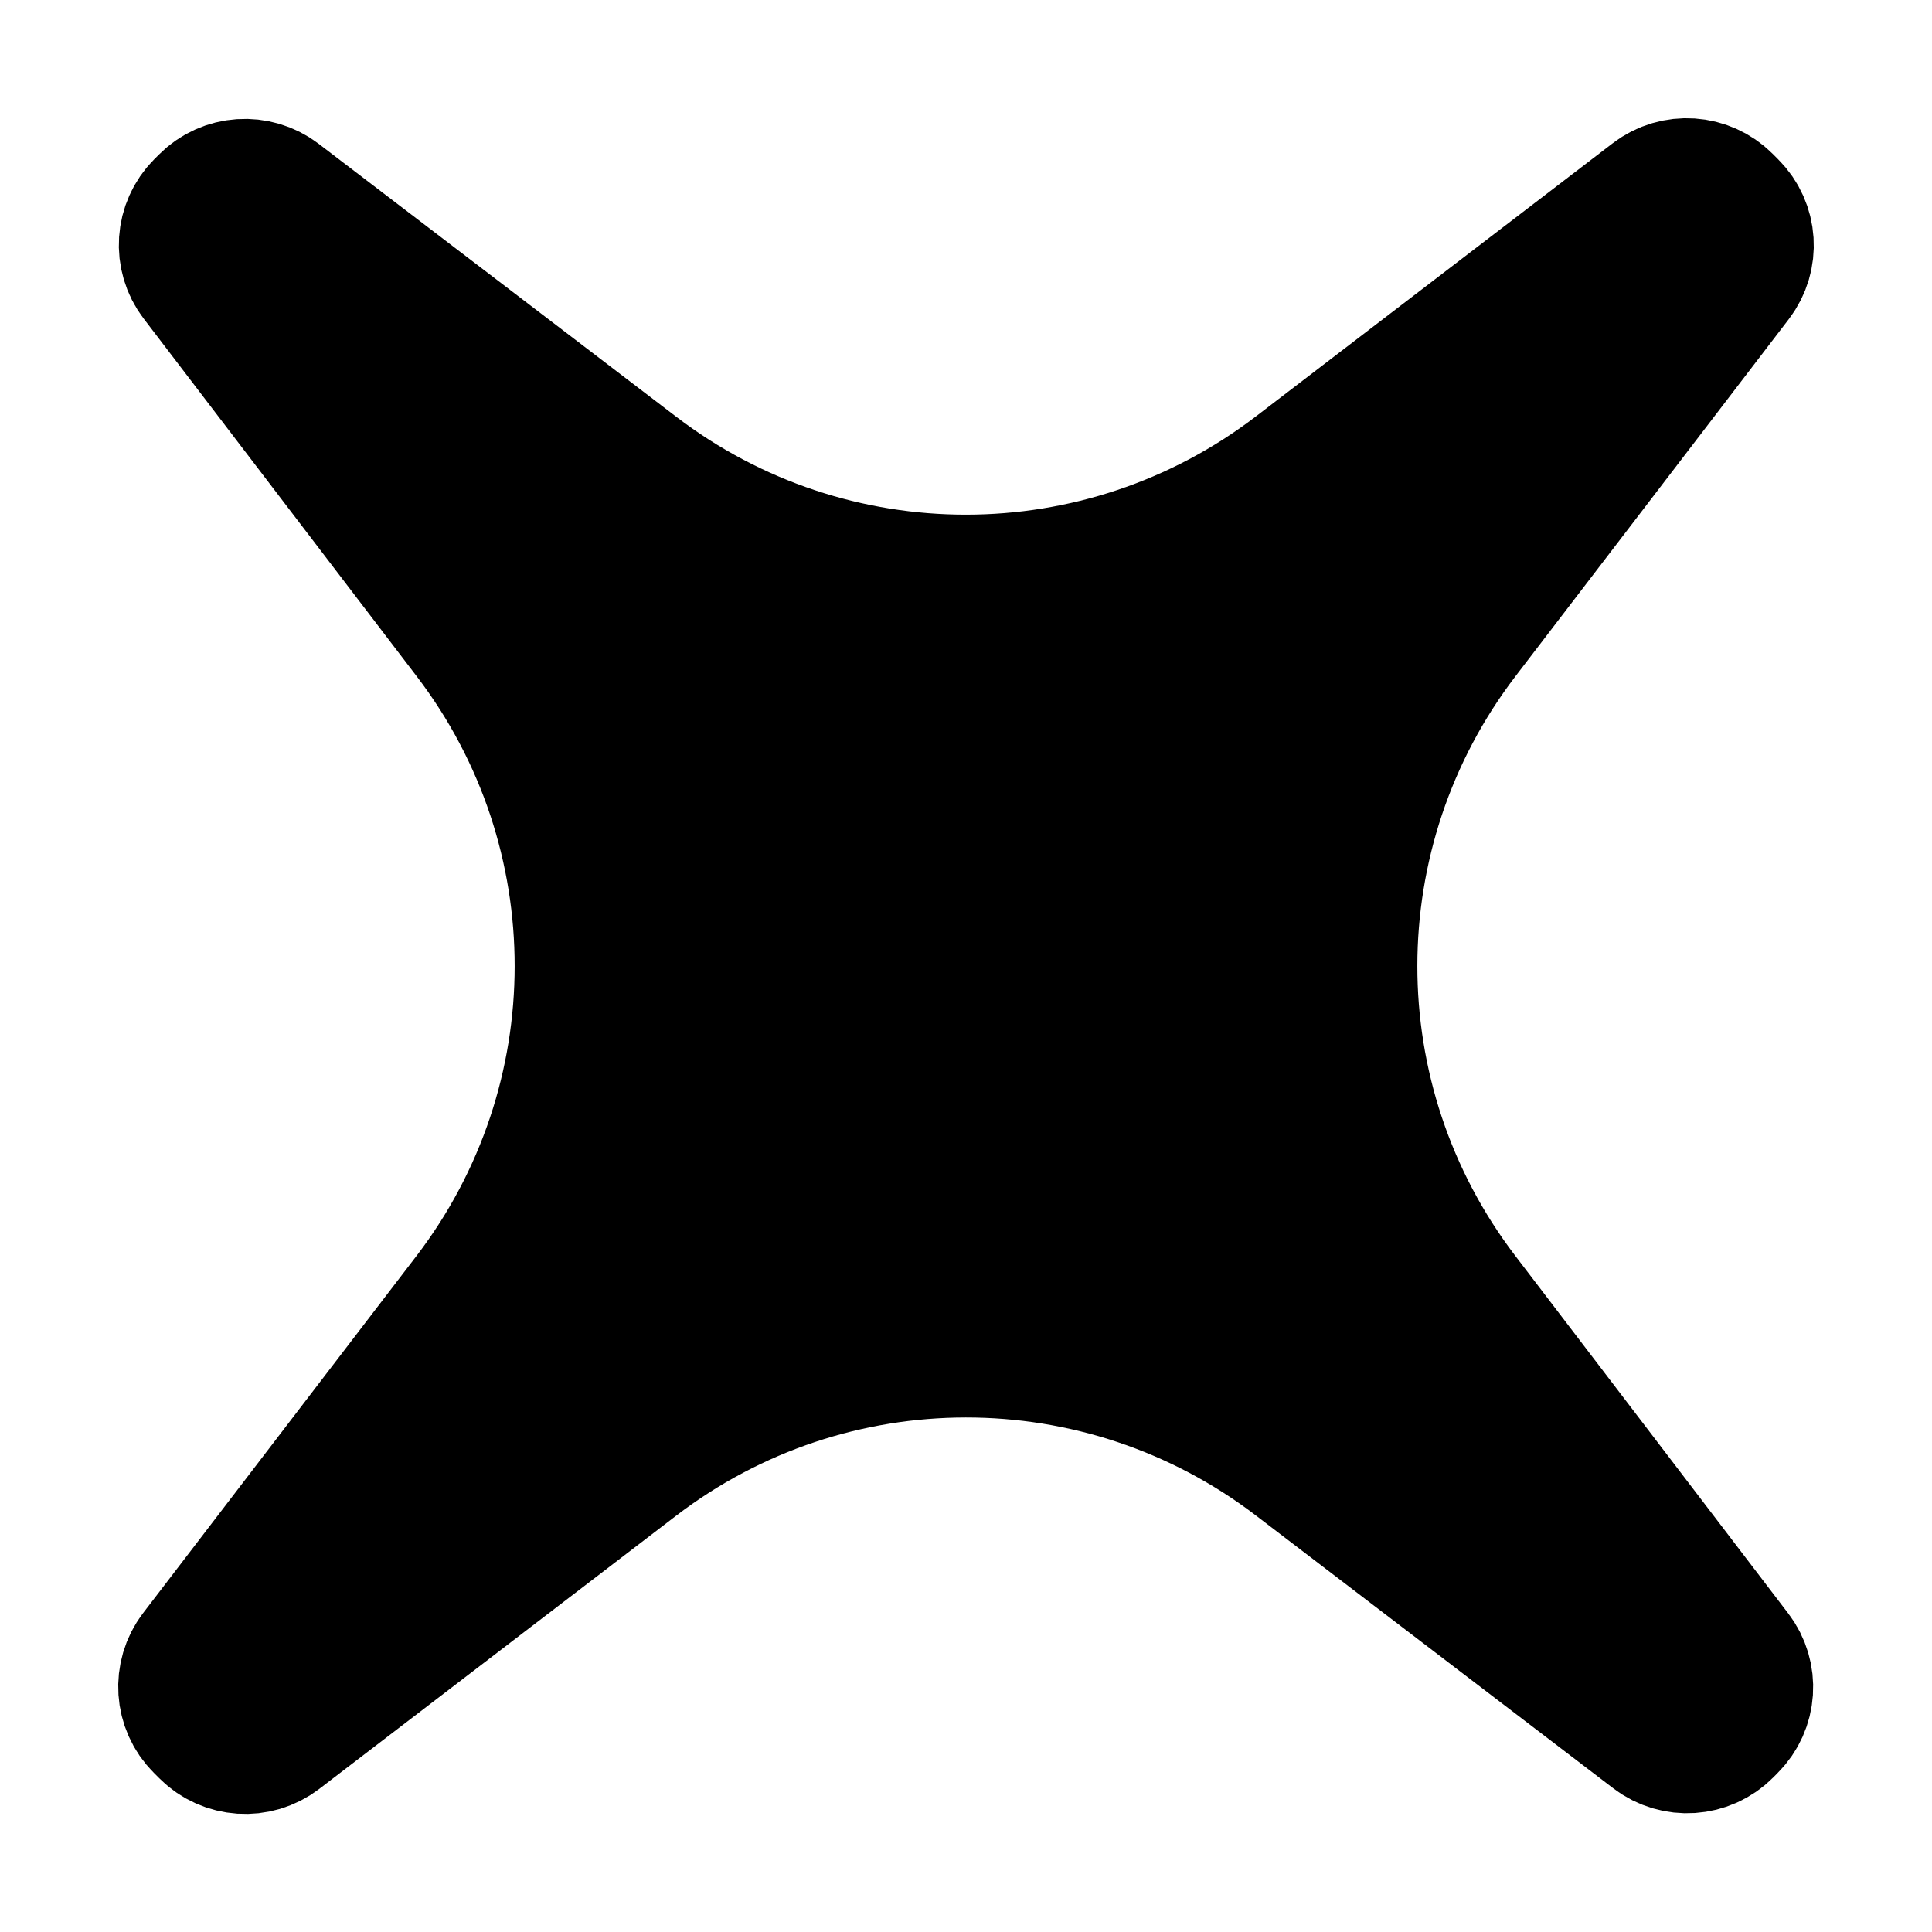 <svg width="40" height="40" viewBox="0 0 40 40" fill="none" xmlns="http://www.w3.org/2000/svg">
<path d="M5.656 4.212L13.057 9.862C17.159 12.994 22.85 12.99 26.948 9.853L34.335 4.198C34.719 3.905 35.261 3.941 35.602 4.282L35.718 4.398C36.059 4.739 36.095 5.281 35.801 5.665L30.147 13.052C27.01 17.15 27.006 22.841 30.138 26.943L35.789 34.346C36.082 34.729 36.046 35.27 35.705 35.611L35.611 35.706C35.27 36.048 34.728 36.084 34.344 35.791L26.943 30.141C22.841 27.009 17.15 27.013 13.052 30.15L5.665 35.805C5.281 36.098 4.739 36.062 4.398 35.721L4.282 35.605C3.941 35.264 3.905 34.722 4.198 34.338L9.853 26.951C12.99 22.853 12.994 17.162 9.862 13.06L4.211 5.657C3.918 5.274 3.954 4.733 4.295 4.392L4.389 4.298C4.73 3.955 5.272 3.919 5.656 4.212Z" fill="black" stroke="black" stroke-width="3.106"/>
</svg>
